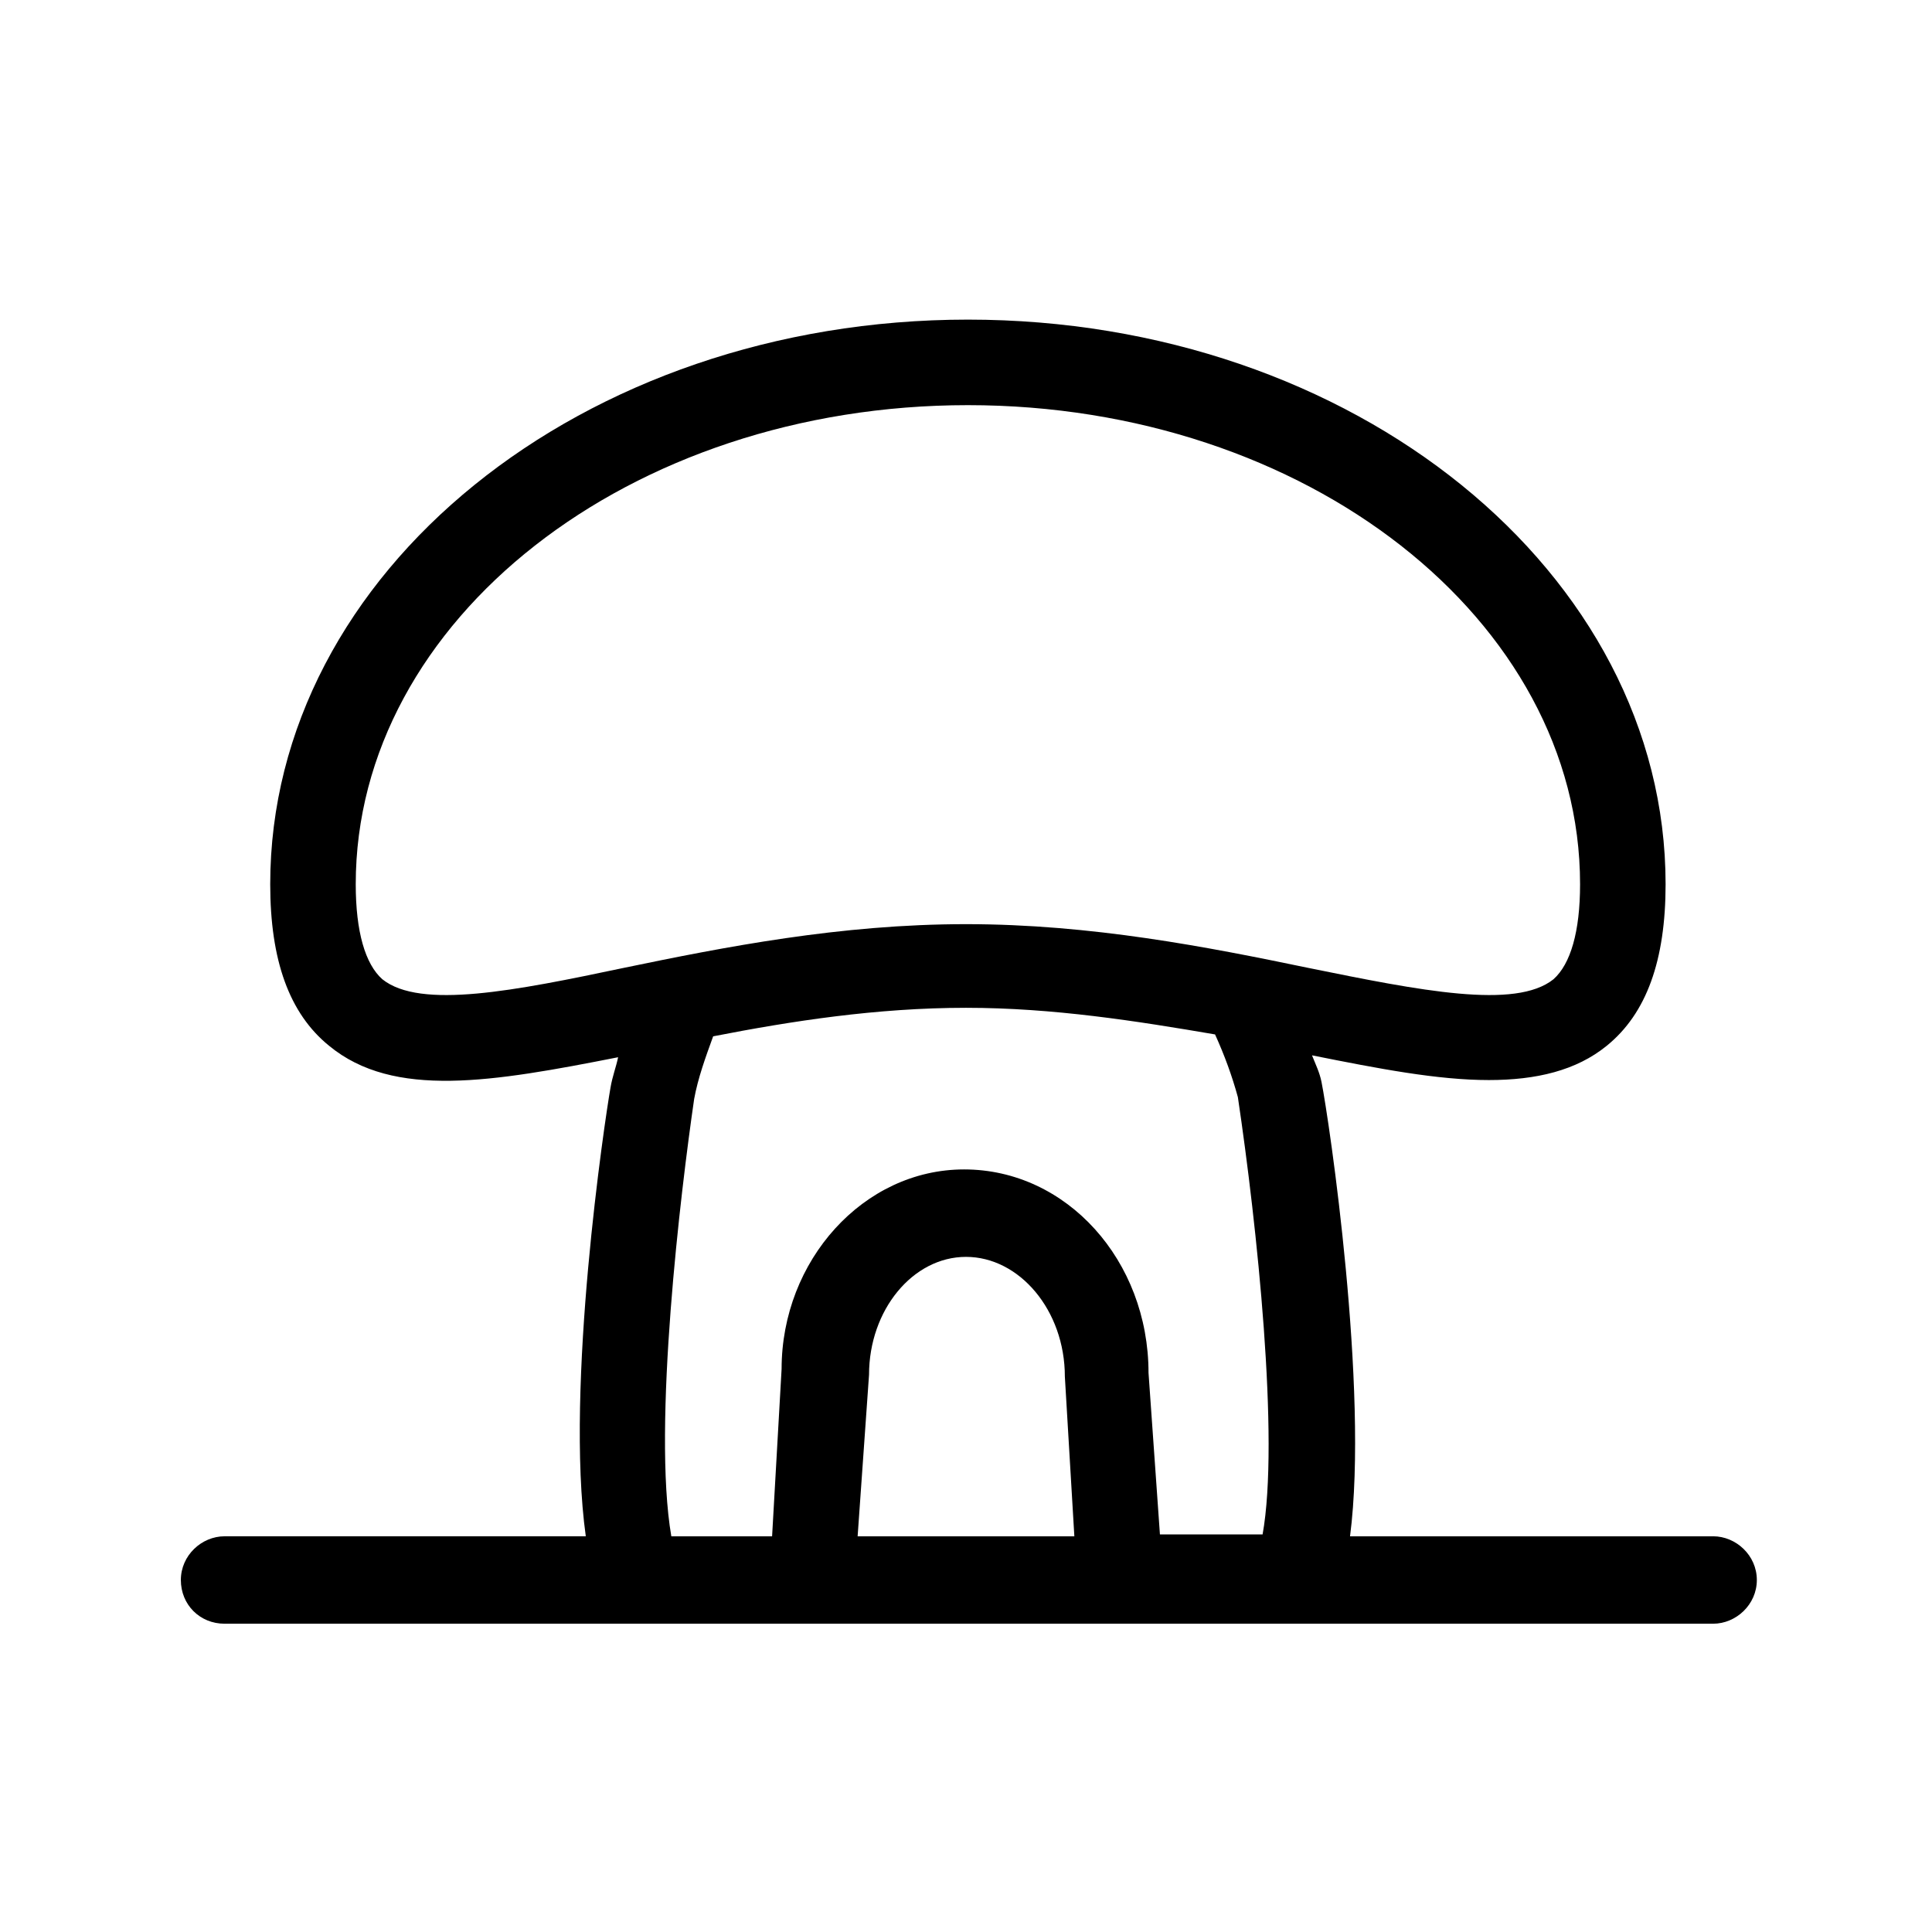 <?xml version="1.0" encoding="UTF-8"?>
<!-- Uploaded to: ICON Repo, www.iconrepo.com, Generator: ICON Repo Mixer Tools -->
<svg fill="#000000" width="800px" height="800px" version="1.1" viewBox="144 144 512 512" xmlns="http://www.w3.org/2000/svg">
 <path d="m598 551.14h-96.227c5.039-38.793-5.543-110.34-7.559-120.41-0.504-2.519-1.512-4.535-2.519-7.055 17.633 3.527 33.25 6.551 46.855 6.551 12.594 0 23.176-2.519 31.234-9.07 10.578-8.566 15.617-22.672 15.617-42.824 0.004-82.621-82.621-149.63-184.89-149.63-102.27 0-184.9 67.008-184.9 149.63 0 20.152 5.039 34.258 15.617 42.824 17.129 14.105 43.328 9.574 76.578 3.023-0.504 2.519-1.512 5.039-2.016 8.062-1.512 8.562-12.09 79.094-6.547 118.89h-95.727c-6.047 0-11.586 5.039-11.586 11.586 0 6.551 5.039 11.586 11.586 11.586h394.48c6.047 0 11.586-5.039 11.586-11.586 0-6.547-5.539-11.586-11.586-11.586zm-352.67-147.62c-4.535-4.031-7.055-12.594-7.055-25.191 0-70.031 72.547-126.96 162.23-126.96s162.23 56.93 162.23 126.96c0 12.594-2.519 21.16-7.055 25.191-10.078 8.062-35.266 3.023-64.992-3.023-26.703-5.543-57.434-11.586-90.688-11.586-33.25 0-63.984 6.047-90.688 11.586-28.711 6.047-53.898 11.086-63.977 3.023zm82.625 31.742c1.008-5.543 3.023-11.082 5.039-16.625 20.656-4.031 43.328-7.559 67.008-7.559 23.176 0 45.344 3.527 66 7.055 2.519 5.543 4.535 11.082 6.047 16.625 5.039 33.754 11.082 90.688 6.551 115.88h-27.207l-3.023-42.824c0-29.727-21.664-53.906-48.871-53.906-26.703 0-48.367 24.184-48.367 52.898l-2.519 44.336h-26.703c-5.035-29.219 2.519-91.691 6.047-115.88zm100.76 115.88h-57.434l3.023-42.824c0-17.129 11.586-31.234 25.695-31.234 14.105 0 26.199 14.105 26.199 31.738z"/>
</svg>